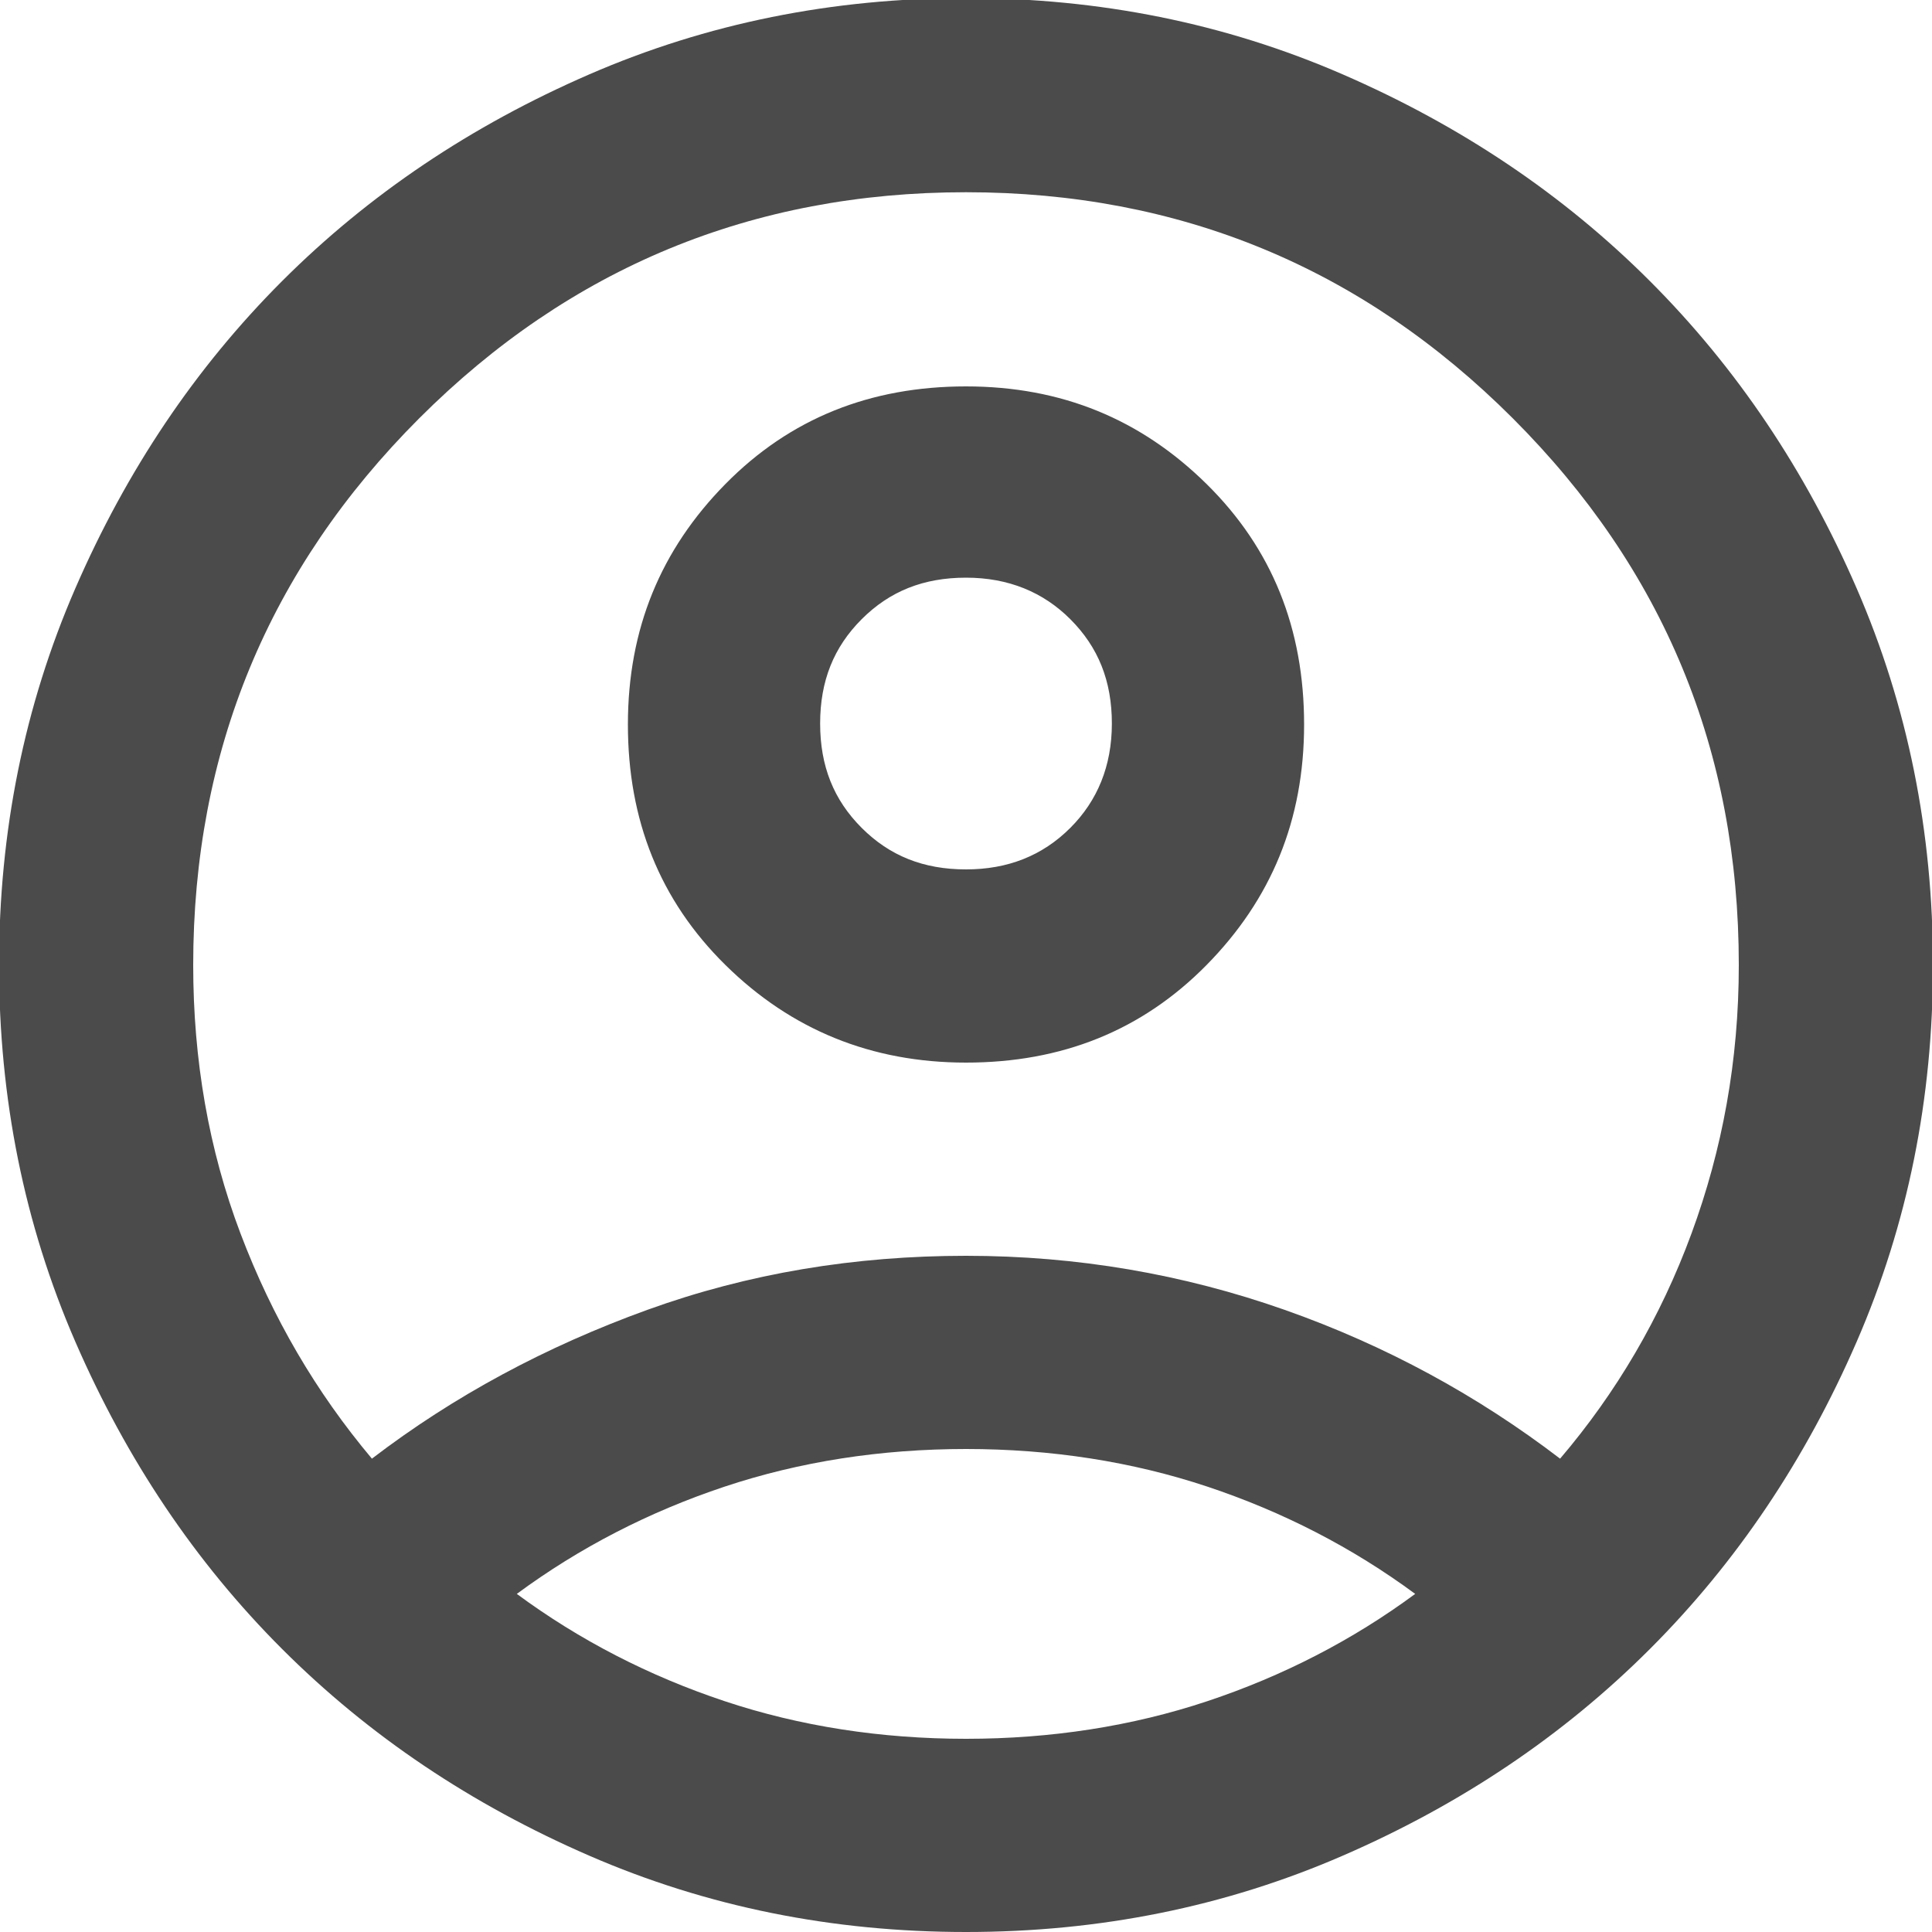 <?xml version="1.0" encoding="UTF-8"?>
<svg id="Capa_2" data-name="Capa 2" xmlns="http://www.w3.org/2000/svg" viewBox="0 0 20 20">
  <defs>
    <style>
      .cls-1 {
        fill: #4c4b4b;
        stroke-width: 0px;
      }
    </style>
  </defs>
  <g id="Capa_1-2" data-name="Capa 1">
    <path class="cls-1" d="m3.85,15.1c.85-.65,1.8-1.16,2.85-1.54s2.15-.56,3.3-.56,2.25.19,3.3.56,2,.89,2.85,1.54c.58-.68,1.04-1.46,1.36-2.33s.49-1.79.49-2.78c0-2.22-.78-4.1-2.34-5.66-1.56-1.56-3.45-2.34-5.66-2.34s-4.1.78-5.66,2.34c-1.56,1.56-2.34,3.45-2.34,5.66,0,.98.16,1.91.49,2.78s.78,1.64,1.36,2.33Zm6.15-4.1c-.98,0-1.81-.34-2.49-1.01s-1.01-1.5-1.01-2.49.34-1.81,1.01-2.49,1.5-1.01,2.49-1.01,1.81.34,2.49,1.01,1.01,1.5,1.01,2.49-.34,1.81-1.01,2.49-1.5,1.01-2.49,1.01Zm0,9c-1.38,0-2.68-.26-3.9-.79s-2.28-1.24-3.18-2.14-1.61-1.96-2.14-3.18c-.53-1.22-.79-2.52-.79-3.9s.26-2.68.79-3.9c.53-1.22,1.24-2.28,2.14-3.18s1.96-1.61,3.18-2.14,2.52-.79,3.9-.79,2.68.26,3.9.79,2.28,1.24,3.18,2.14,1.61,1.96,2.14,3.18.79,2.52.79,3.9-.26,2.68-.79,3.9-1.24,2.28-2.14,3.18-1.96,1.61-3.18,2.14-2.52.79-3.9.79Zm0-2c.88,0,1.72-.13,2.5-.39s1.5-.63,2.15-1.11c-.65-.48-1.37-.85-2.15-1.11-.78-.26-1.62-.39-2.5-.39s-1.72.13-2.5.39c-.78.26-1.5.63-2.15,1.11.65.48,1.37.85,2.15,1.11s1.62.39,2.5.39Zm0-9c.43,0,.79-.14,1.08-.43.28-.28.43-.64.43-1.08s-.14-.79-.43-1.08c-.28-.28-.64-.43-1.08-.43s-.79.14-1.08.43-.43.64-.43,1.08.14.79.43,1.08.64.43,1.08.43Z"/>
  </g>
</svg>